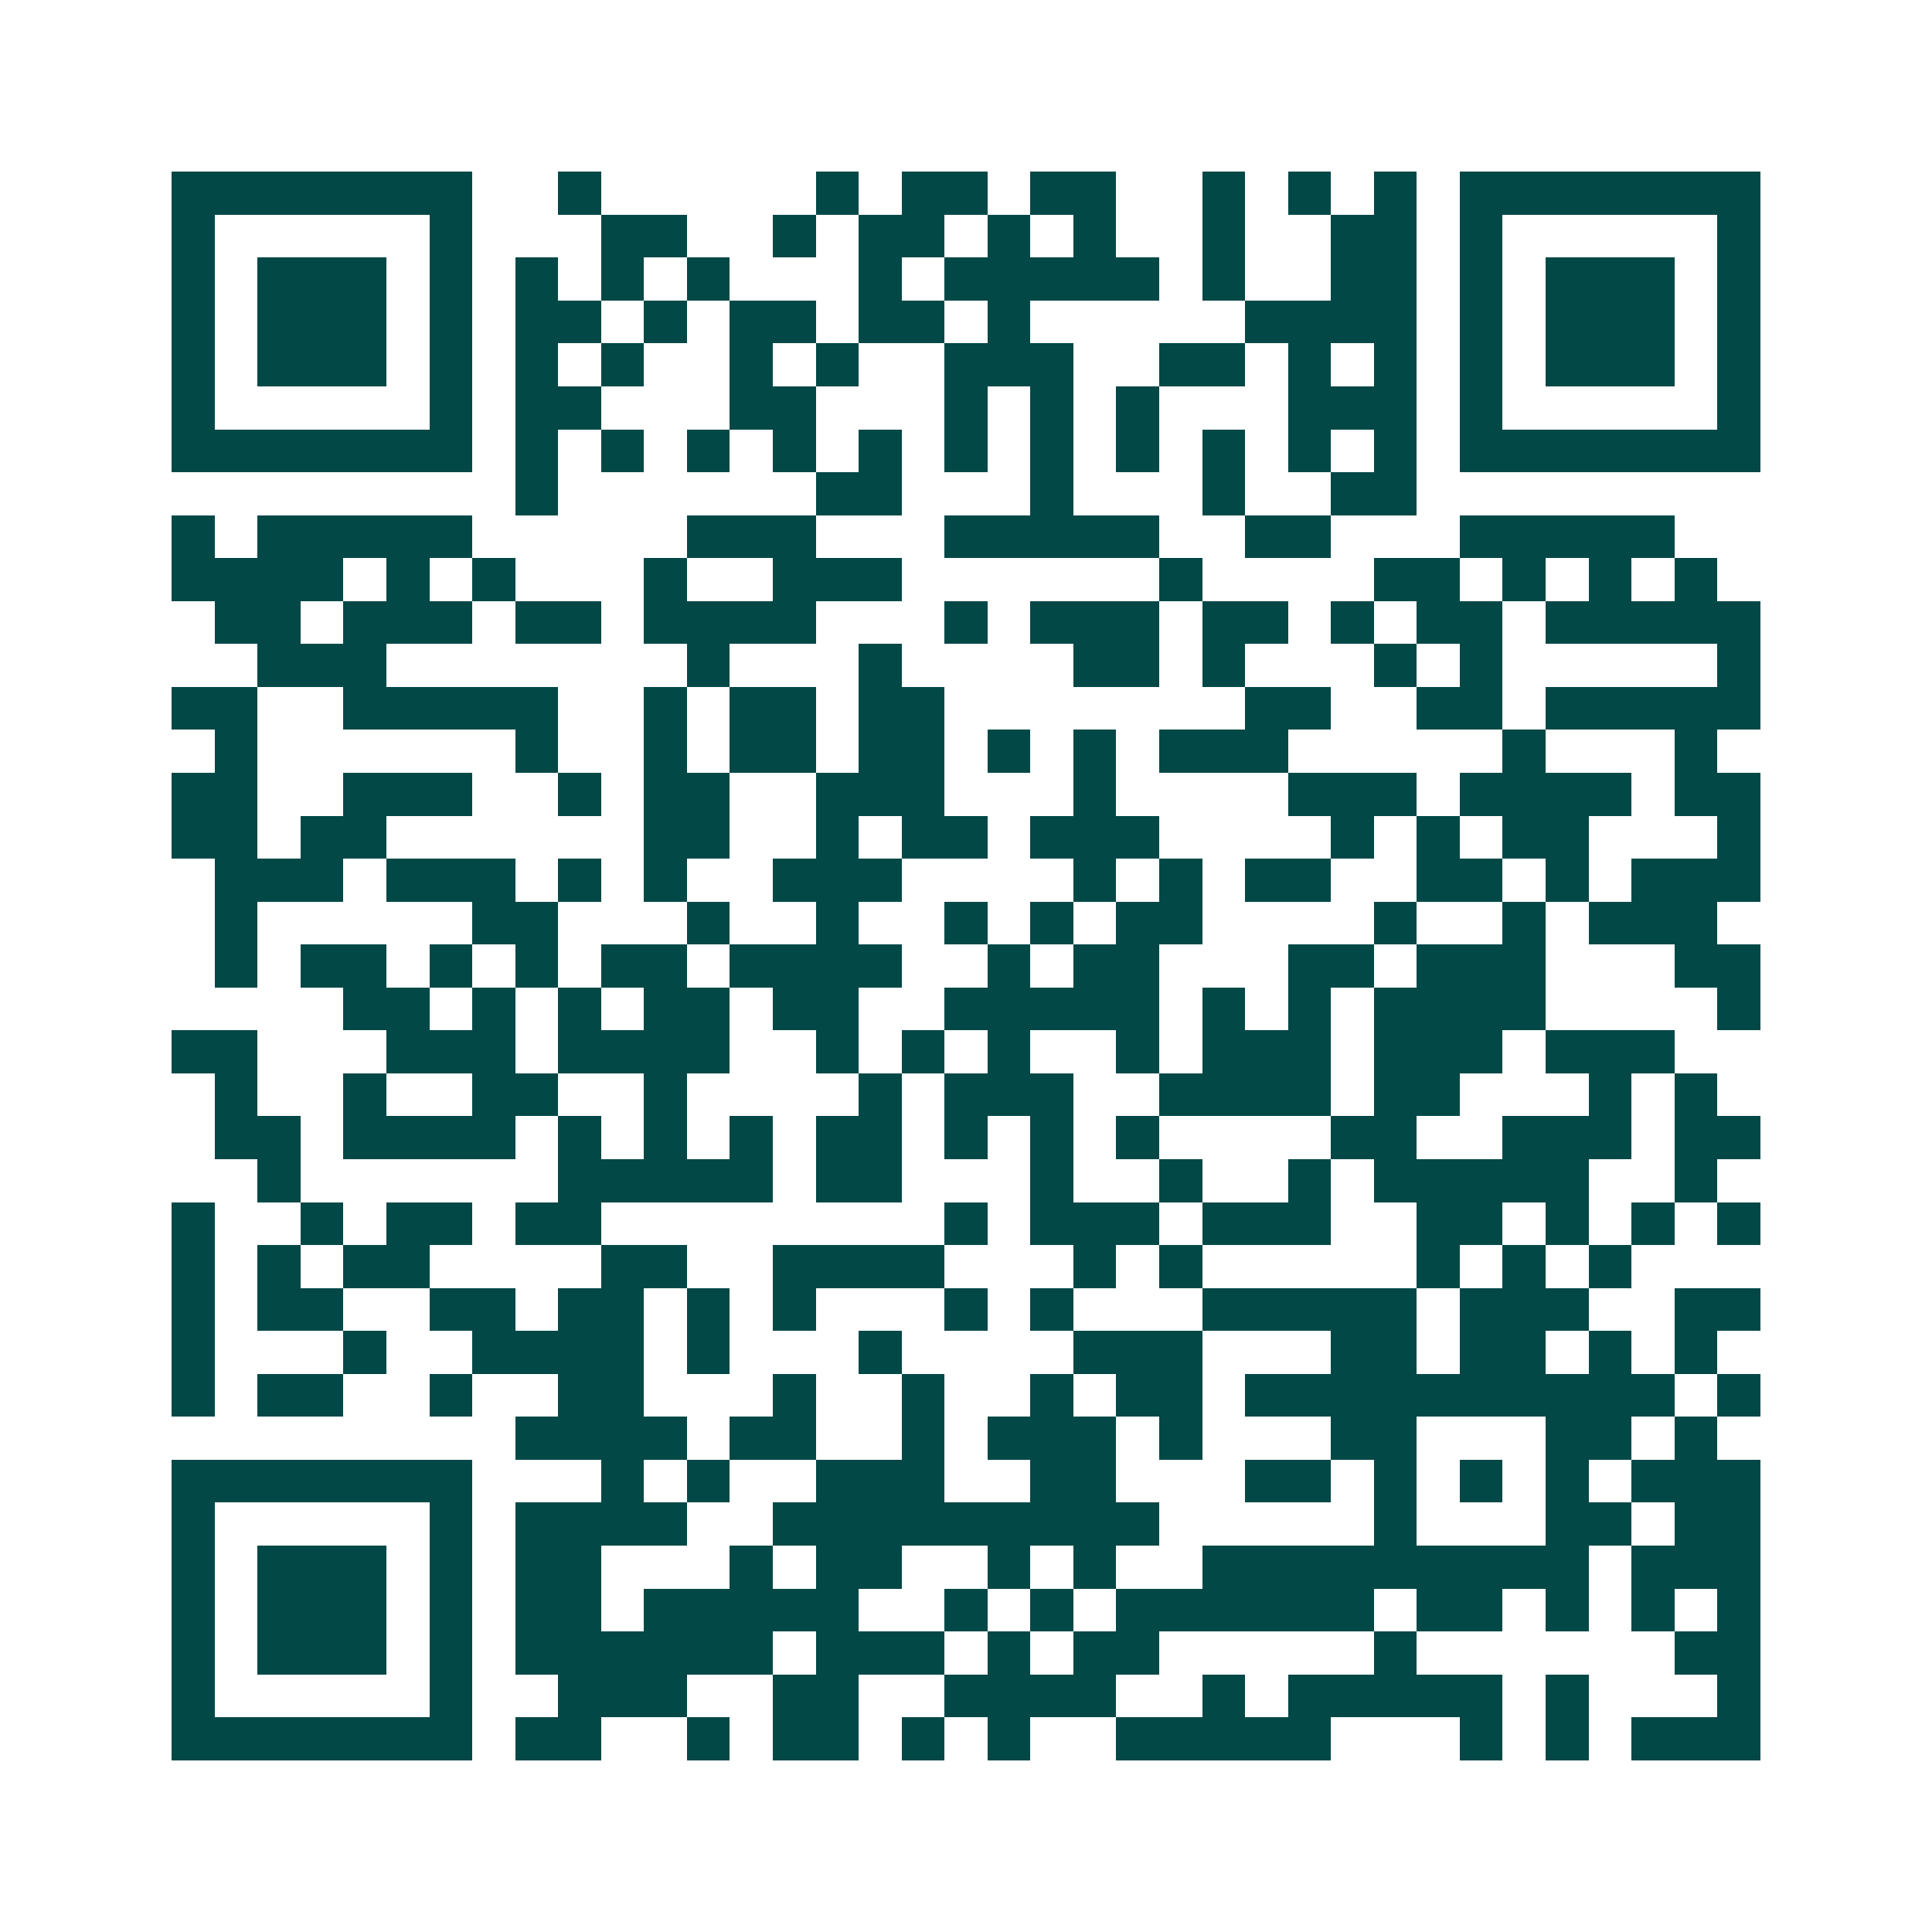 <svg xmlns="http://www.w3.org/2000/svg" width="200" height="200" viewBox="0 0 45 45" shape-rendering="crispEdges"><path fill="#ffffff" d="M0 0h45v45H0z"/><path stroke="#014847" d="M4 4.5h7m2 0h1m5 0h1m1 0h2m1 0h2m2 0h1m1 0h1m1 0h1m1 0h7M4 5.5h1m5 0h1m3 0h2m2 0h1m1 0h2m1 0h1m1 0h1m2 0h1m2 0h2m1 0h1m5 0h1M4 6.5h1m1 0h3m1 0h1m1 0h1m1 0h1m1 0h1m3 0h1m1 0h5m1 0h1m2 0h2m1 0h1m1 0h3m1 0h1M4 7.5h1m1 0h3m1 0h1m1 0h2m1 0h1m1 0h2m1 0h2m1 0h1m5 0h4m1 0h1m1 0h3m1 0h1M4 8.5h1m1 0h3m1 0h1m1 0h1m1 0h1m2 0h1m1 0h1m2 0h3m2 0h2m1 0h1m1 0h1m1 0h1m1 0h3m1 0h1M4 9.5h1m5 0h1m1 0h2m3 0h2m3 0h1m1 0h1m1 0h1m3 0h3m1 0h1m5 0h1M4 10.5h7m1 0h1m1 0h1m1 0h1m1 0h1m1 0h1m1 0h1m1 0h1m1 0h1m1 0h1m1 0h1m1 0h1m1 0h7M12 11.5h1m6 0h2m3 0h1m3 0h1m2 0h2M4 12.5h1m1 0h5m5 0h3m3 0h5m2 0h2m3 0h5M4 13.5h4m1 0h1m1 0h1m3 0h1m2 0h3m6 0h1m4 0h2m1 0h1m1 0h1m1 0h1M5 14.5h2m1 0h3m1 0h2m1 0h4m3 0h1m1 0h3m1 0h2m1 0h1m1 0h2m1 0h5M6 15.5h3m7 0h1m3 0h1m4 0h2m1 0h1m3 0h1m1 0h1m5 0h1M4 16.5h2m2 0h5m2 0h1m1 0h2m1 0h2m7 0h2m2 0h2m1 0h5M5 17.5h1m6 0h1m2 0h1m1 0h2m1 0h2m1 0h1m1 0h1m1 0h3m5 0h1m3 0h1M4 18.5h2m2 0h3m2 0h1m1 0h2m2 0h3m3 0h1m4 0h3m1 0h4m1 0h2M4 19.5h2m1 0h2m6 0h2m2 0h1m1 0h2m1 0h3m4 0h1m1 0h1m1 0h2m3 0h1M5 20.5h3m1 0h3m1 0h1m1 0h1m2 0h3m4 0h1m1 0h1m1 0h2m2 0h2m1 0h1m1 0h3M5 21.5h1m5 0h2m3 0h1m2 0h1m2 0h1m1 0h1m1 0h2m4 0h1m2 0h1m1 0h3M5 22.5h1m1 0h2m1 0h1m1 0h1m1 0h2m1 0h4m2 0h1m1 0h2m3 0h2m1 0h3m3 0h2M8 23.5h2m1 0h1m1 0h1m1 0h2m1 0h2m2 0h5m1 0h1m1 0h1m1 0h4m4 0h1M4 24.5h2m3 0h3m1 0h4m2 0h1m1 0h1m1 0h1m2 0h1m1 0h3m1 0h3m1 0h3M5 25.5h1m2 0h1m2 0h2m2 0h1m4 0h1m1 0h3m2 0h4m1 0h2m3 0h1m1 0h1M5 26.5h2m1 0h4m1 0h1m1 0h1m1 0h1m1 0h2m1 0h1m1 0h1m1 0h1m4 0h2m2 0h3m1 0h2M6 27.5h1m6 0h5m1 0h2m3 0h1m2 0h1m2 0h1m1 0h5m2 0h1M4 28.5h1m2 0h1m1 0h2m1 0h2m8 0h1m1 0h3m1 0h3m2 0h2m1 0h1m1 0h1m1 0h1M4 29.5h1m1 0h1m1 0h2m4 0h2m2 0h4m3 0h1m1 0h1m5 0h1m1 0h1m1 0h1M4 30.5h1m1 0h2m2 0h2m1 0h2m1 0h1m1 0h1m3 0h1m1 0h1m3 0h5m1 0h3m2 0h2M4 31.5h1m3 0h1m2 0h4m1 0h1m3 0h1m4 0h3m3 0h2m1 0h2m1 0h1m1 0h1M4 32.5h1m1 0h2m2 0h1m2 0h2m3 0h1m2 0h1m2 0h1m1 0h2m1 0h10m1 0h1M12 33.5h4m1 0h2m2 0h1m1 0h3m1 0h1m3 0h2m3 0h2m1 0h1M4 34.5h7m3 0h1m1 0h1m2 0h3m2 0h2m3 0h2m1 0h1m1 0h1m1 0h1m1 0h3M4 35.5h1m5 0h1m1 0h4m2 0h9m5 0h1m3 0h2m1 0h2M4 36.5h1m1 0h3m1 0h1m1 0h2m3 0h1m1 0h2m2 0h1m1 0h1m2 0h9m1 0h3M4 37.5h1m1 0h3m1 0h1m1 0h2m1 0h5m2 0h1m1 0h1m1 0h6m1 0h2m1 0h1m1 0h1m1 0h1M4 38.5h1m1 0h3m1 0h1m1 0h6m1 0h3m1 0h1m1 0h2m5 0h1m6 0h2M4 39.5h1m5 0h1m2 0h3m2 0h2m2 0h4m2 0h1m1 0h5m1 0h1m3 0h1M4 40.5h7m1 0h2m2 0h1m1 0h2m1 0h1m1 0h1m2 0h5m3 0h1m1 0h1m1 0h3"/></svg>
